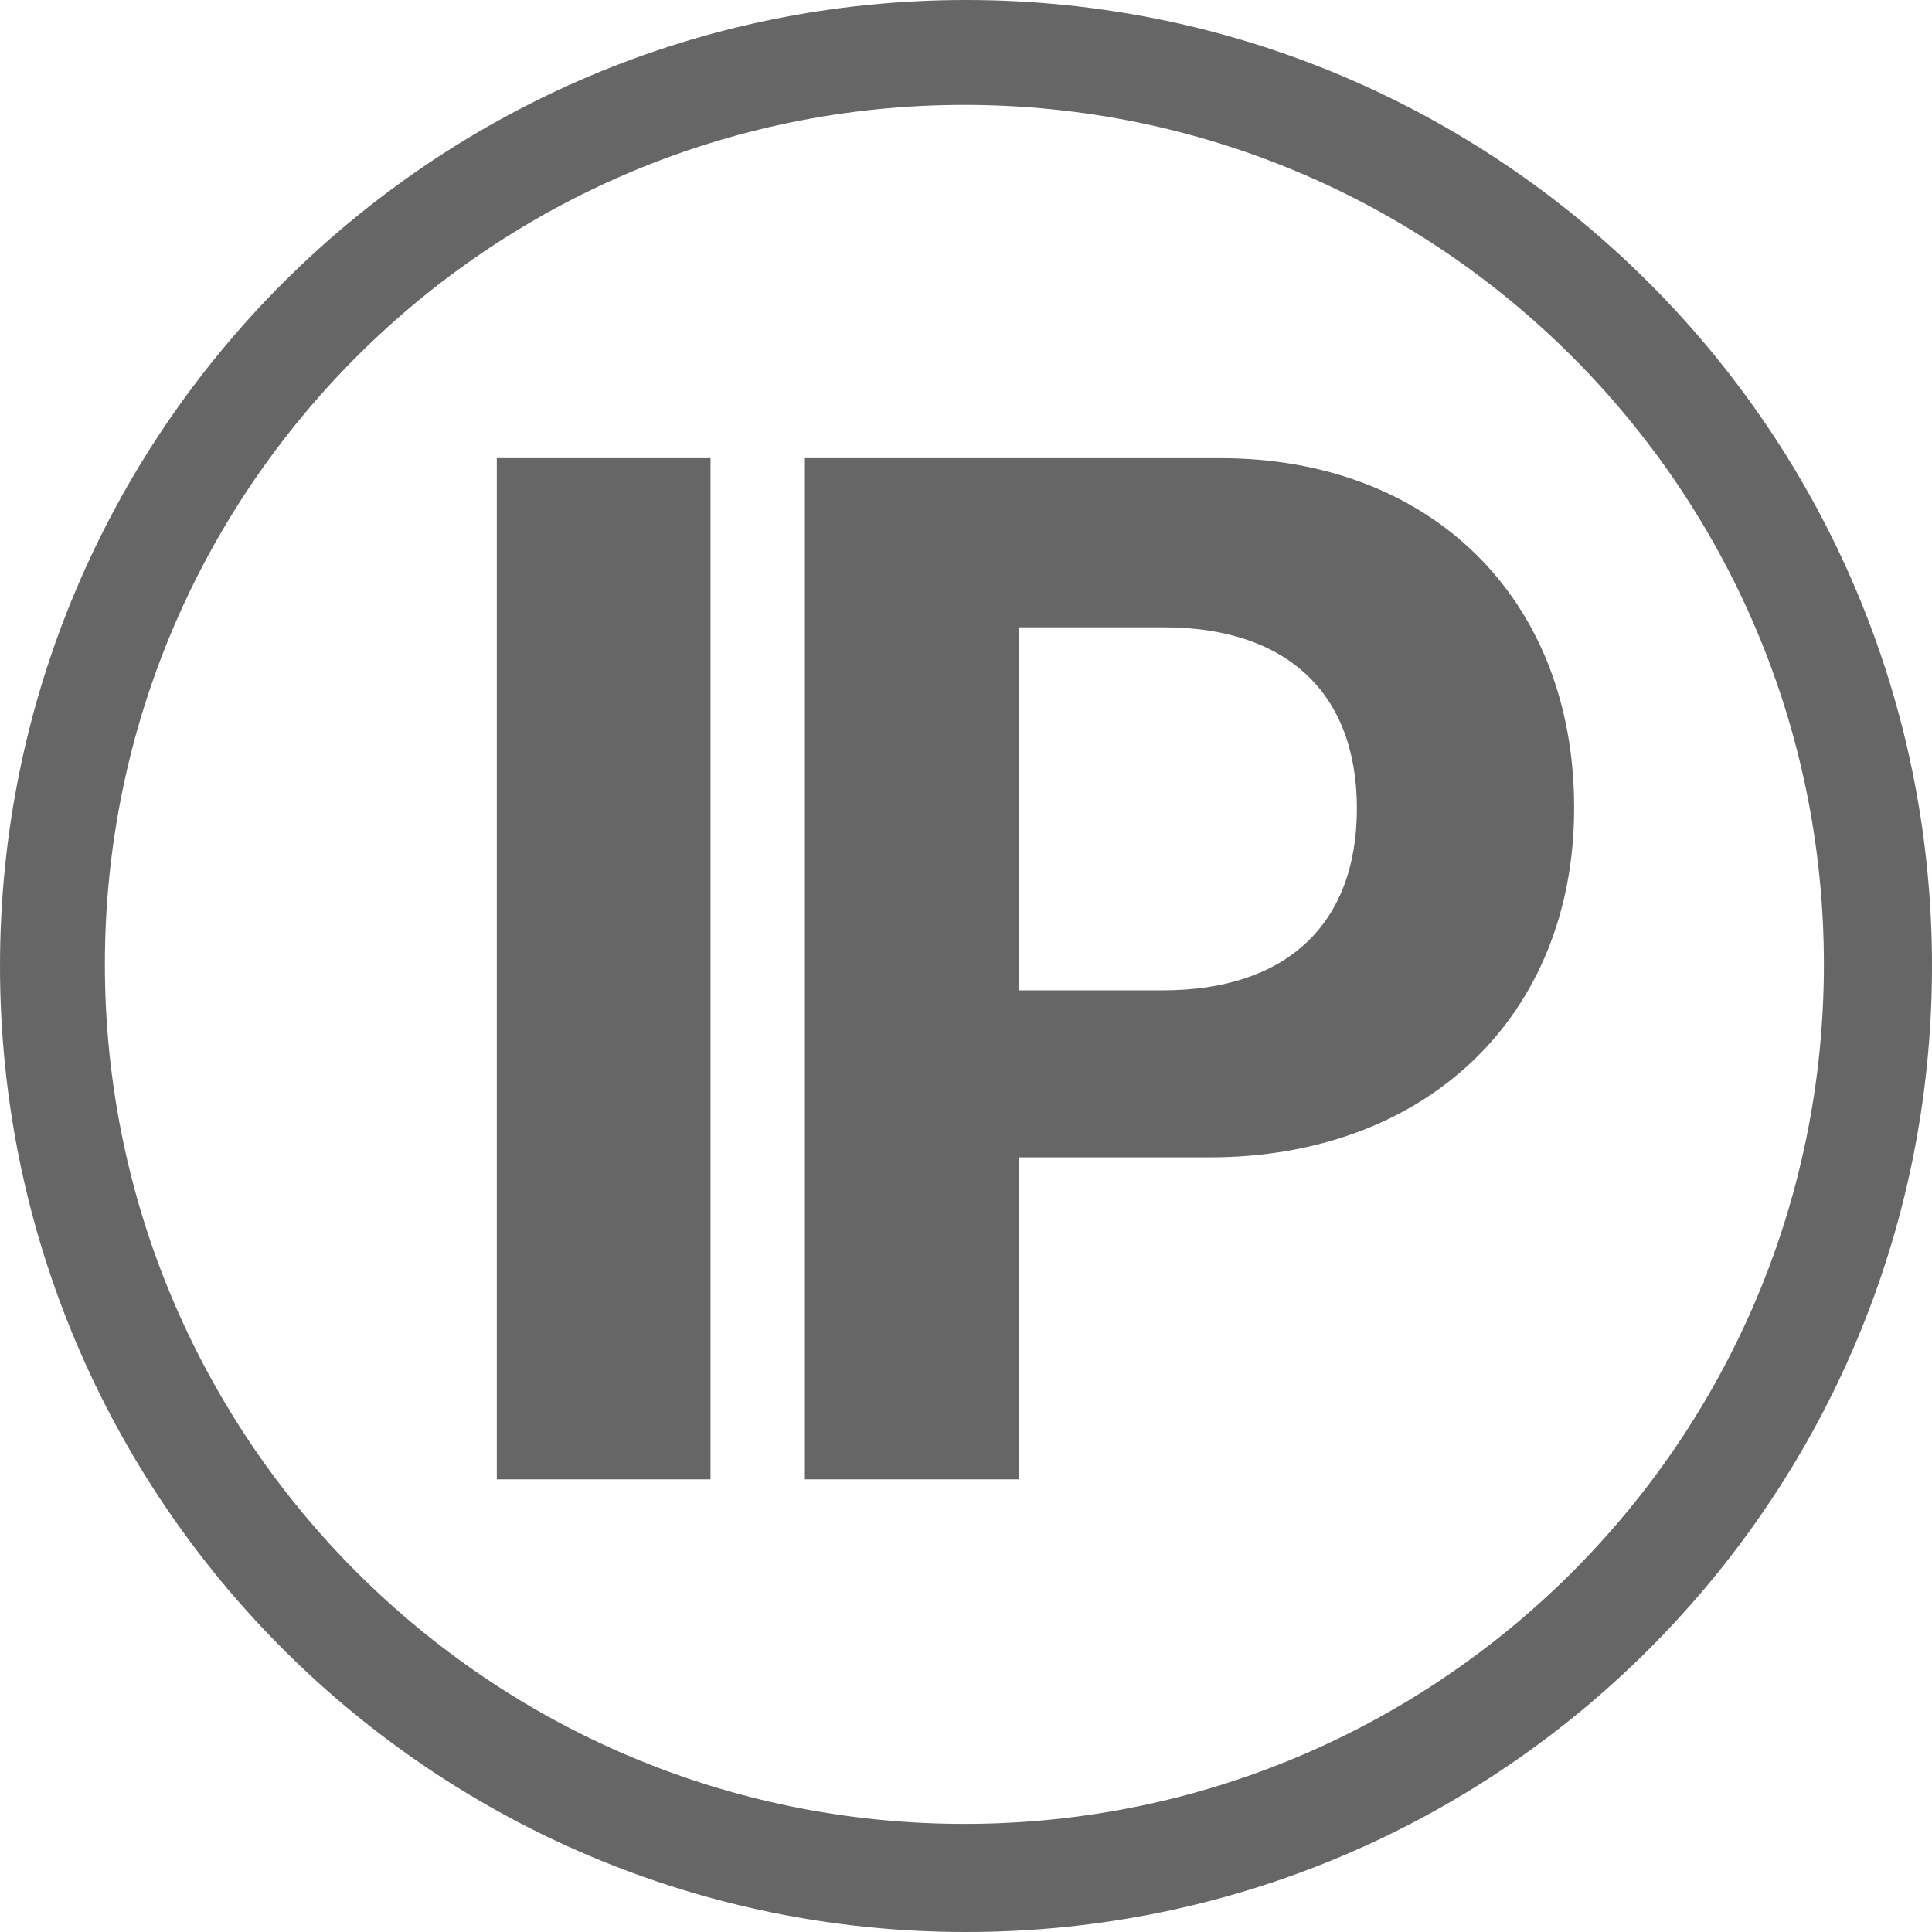 <?xml version="1.0" encoding="UTF-8"?> <svg xmlns="http://www.w3.org/2000/svg" xmlns:xlink="http://www.w3.org/1999/xlink" width="300px" height="300px" viewBox="0 0 300 300"> <!-- Generator: Sketch 51.2 (57519) - http://www.bohemiancoding.com/sketch --> <title>Combined Shape</title> <desc>Created with Sketch.</desc> <defs></defs> <g id="Page-1" stroke="none" stroke-width="1" fill="none" fill-rule="evenodd"> <g id="Artboard-8-Copy-4" transform="translate(-125, -100)" fill="#666666"> <path d="M275,400 C192.157,400 125,332.843 125,250 C125,167.157 192.157,100 275,100 C357.843,100 425,167.157 425,250 C425,332.843 357.843,400 275,400 Z M274.75,383.215 C348.461,383.215 408.215,323.461 408.215,249.75 C408.215,176.04 348.461,116.286 274.75,116.286 C201.04,116.286 141.286,176.04 141.286,249.75 C141.286,323.461 201.04,383.215 274.75,383.215 Z M235.33,329.714 L202.143,329.714 L202.143,171.143 L235.33,171.143 L235.33,329.714 Z M249.982,171.143 L314.487,171.143 C347.015,171.143 369.432,192.791 369.432,225.429 C369.432,257.956 346.245,279.714 312.839,279.714 L283.168,279.714 L283.168,329.714 L249.982,329.714 L249.982,171.143 Z M283.168,197.407 L283.168,253.78 L305.586,253.78 C324.597,253.78 335.696,243.67 335.696,225.538 C335.696,207.516 324.707,197.407 305.696,197.407 L283.168,197.407 Z" id="Combined-Shape"></path> </g> </g> </svg> 